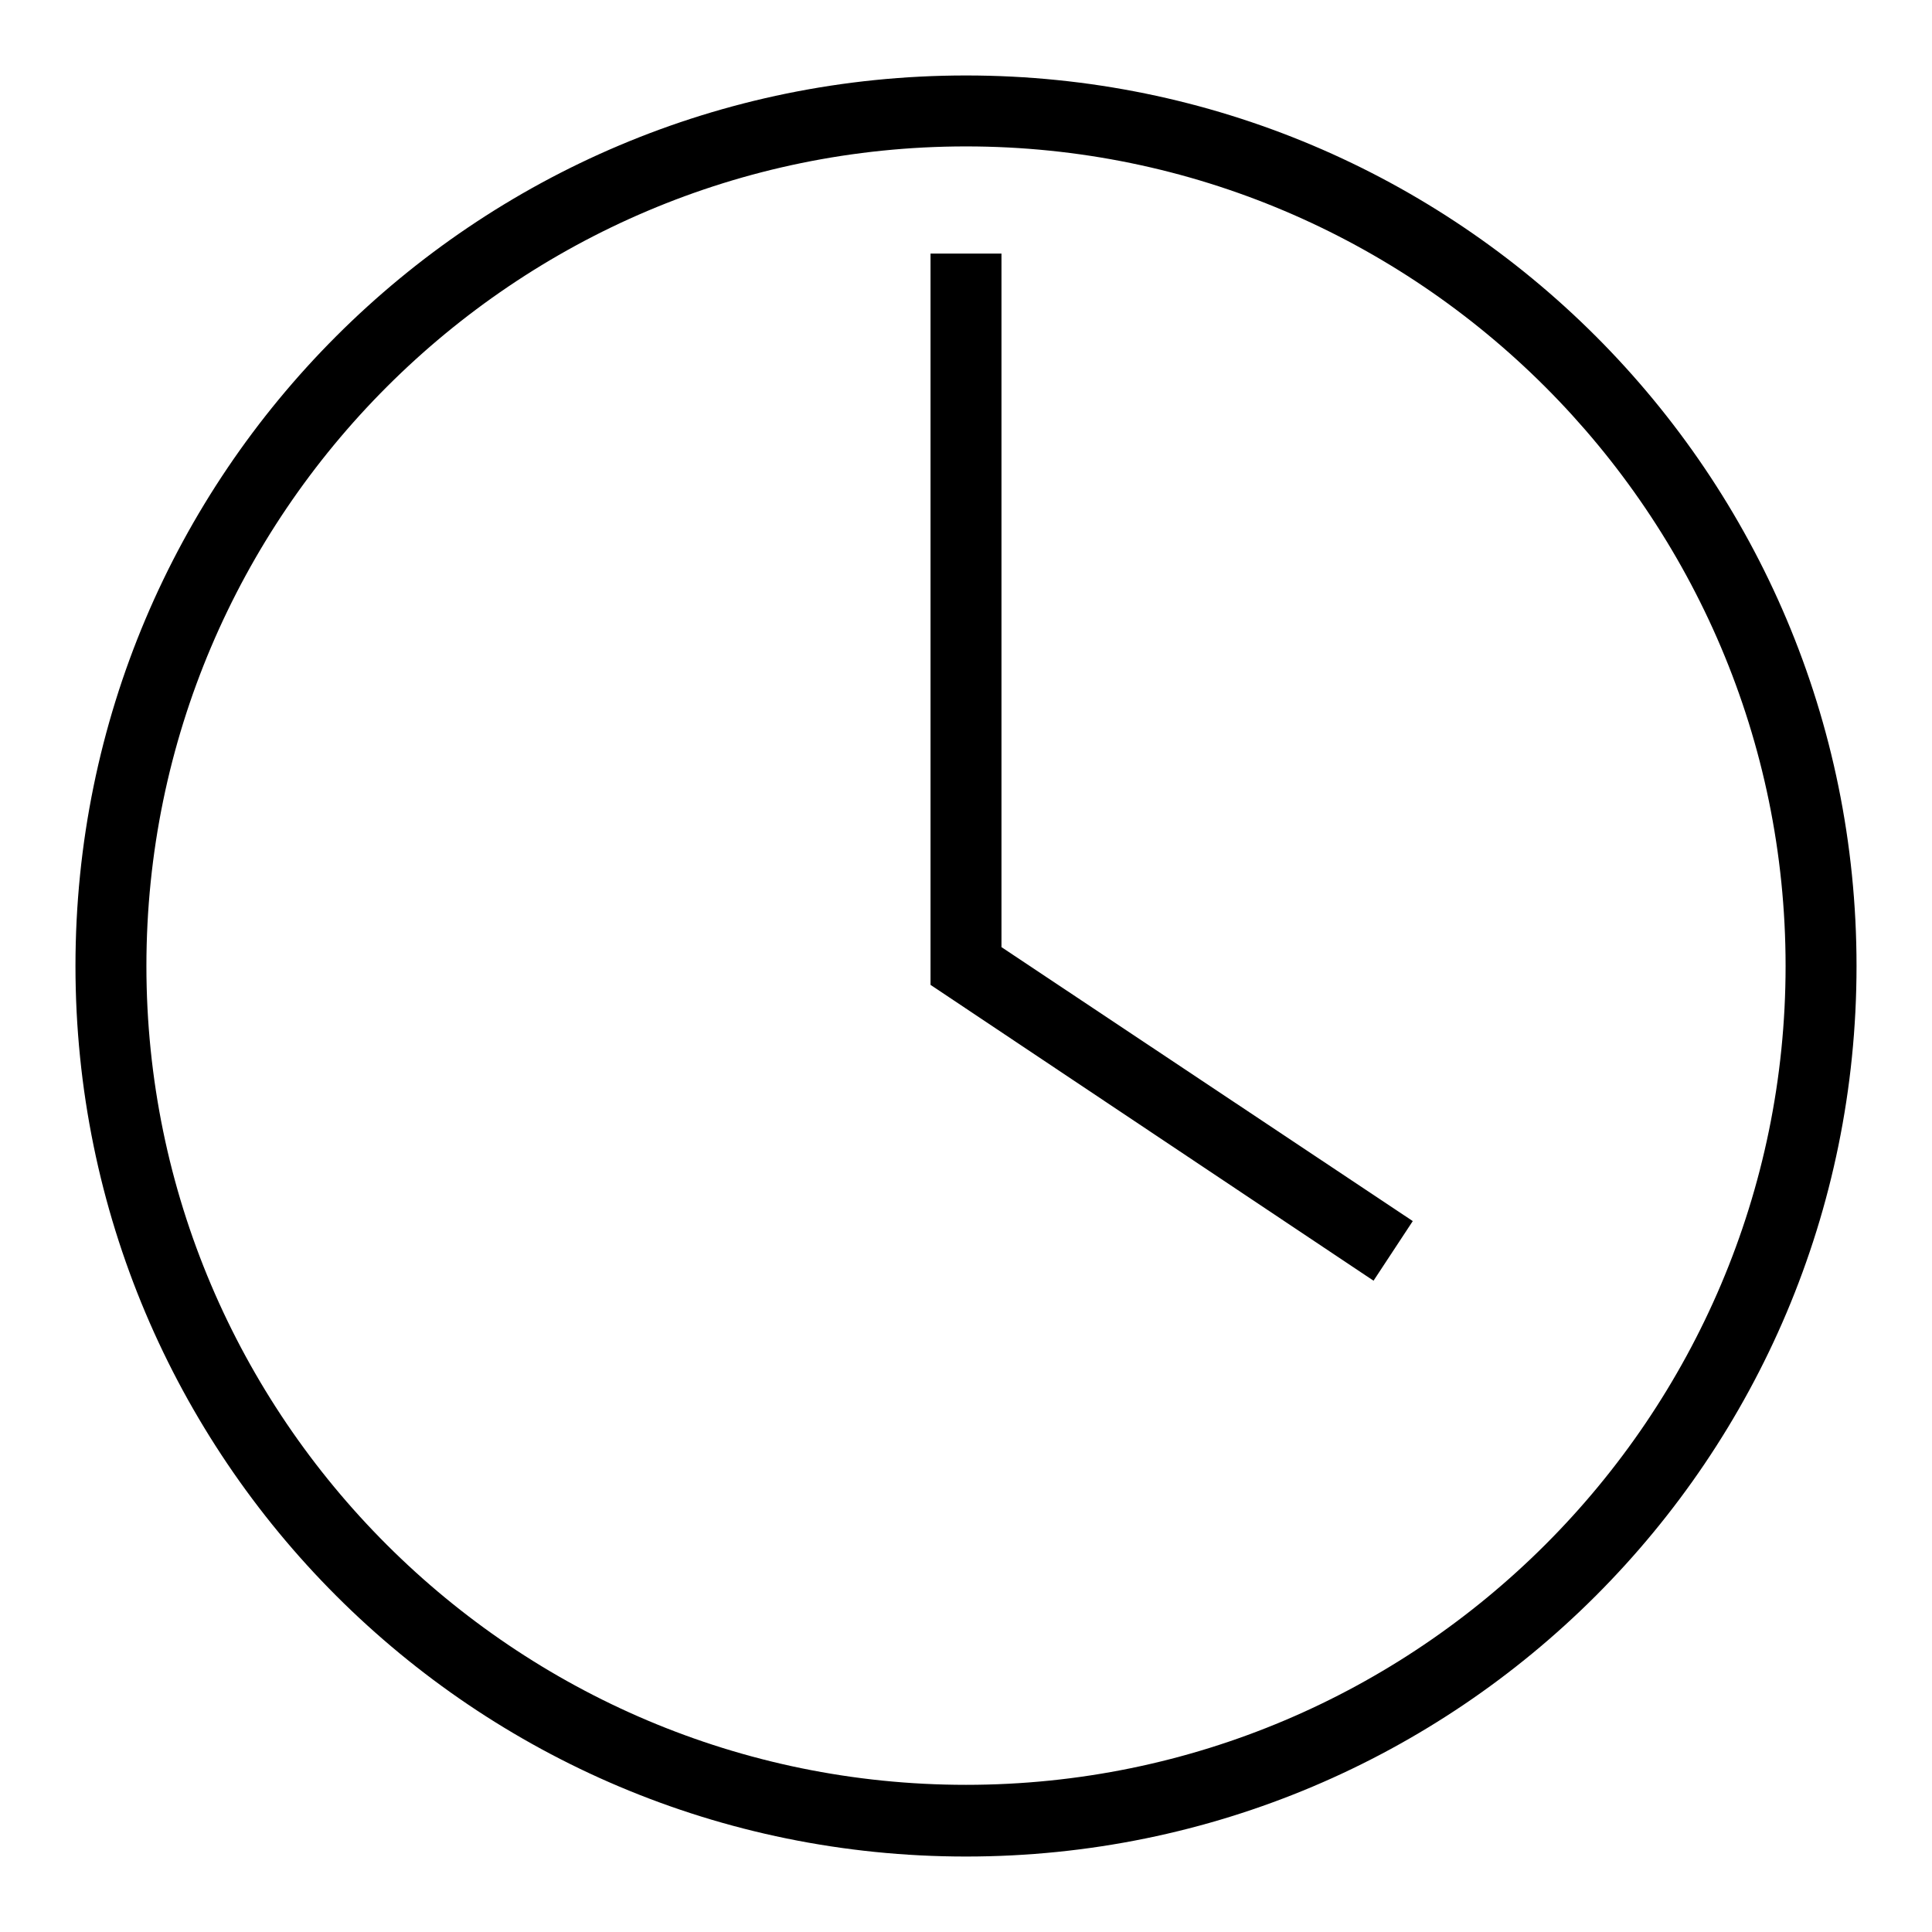 <?xml version="1.0" encoding="utf-8"?>
<!-- Svg Vector Icons : http://www.onlinewebfonts.com/icon -->
<!DOCTYPE svg PUBLIC "-//W3C//DTD SVG 1.1//EN" "http://www.w3.org/Graphics/SVG/1.1/DTD/svg11.dtd">
<svg version="1.1" xmlns="http://www.w3.org/2000/svg" xmlns:xlink="http://www.w3.org/1999/xlink" x="0px" y="0px" viewBox="0 0 256 256" enable-background="new 0 0 256 256" xml:space="preserve">
<g> <path fill="#000000" d="M123.3,33.6v96.9l58.7,39.2l5.2-7.9l-54.5-36.3V33.6H123.3z M19.4,128C19.4,68.1,68.2,19.4,128,19.4 c59.8,0,108.6,48.7,108.6,108.6c0,59.8-48.7,108.5-108.6,108.5C68.2,236.5,19.4,187.9,19.4,128 M10,128c0,65.2,52.8,118,118,118 c65.2,0,118-52.8,118-118c0-65.2-52.8-118-118-118C62.8,10,10,62.8,10,128"/></g>
</svg>